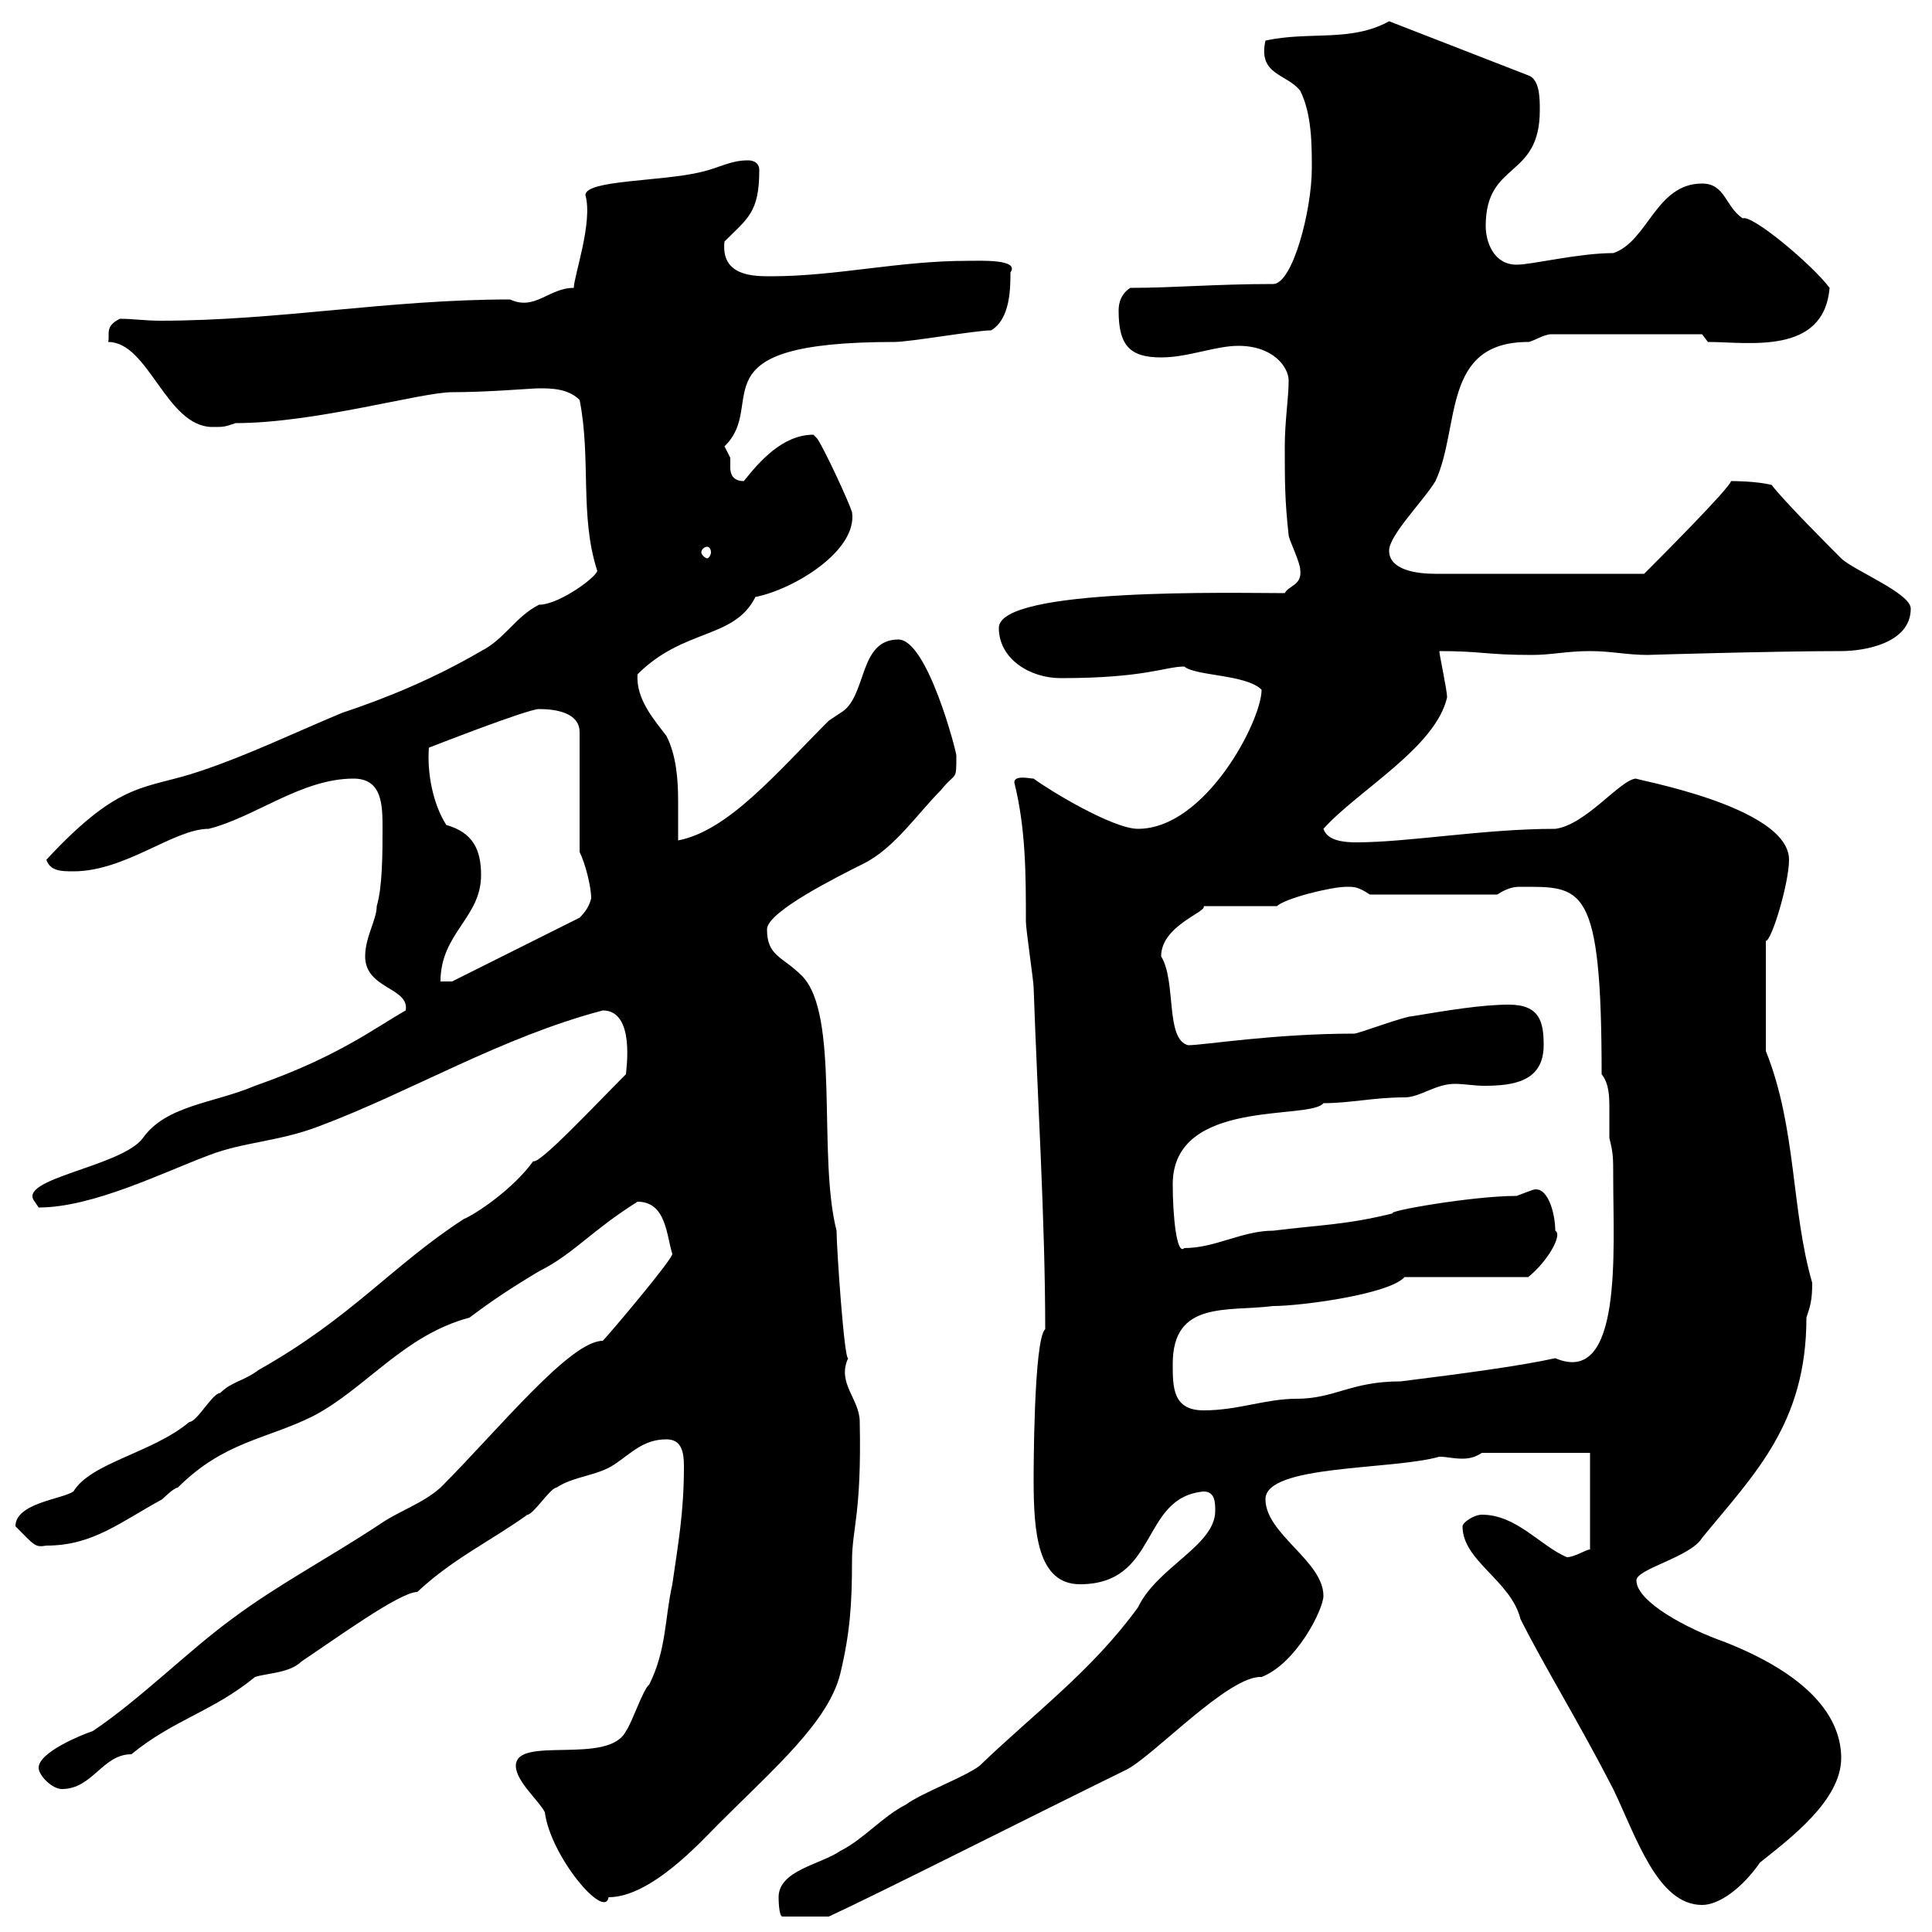 <svg xmlns="http://www.w3.org/2000/svg" xmlns:xlink="http://www.w3.org/1999/xlink" width="300" height="300"><path d="M120.90 294.60C120.90 294.60 120.90 297.60 121.50 297.60L128.70 297.60C137.10 293.70 158.40 282.90 174.90 274.80C179.10 272.70 190.80 260.10 195.90 260.40C201.30 258.30 205.50 249.90 205.50 247.80C205.50 242.40 196.50 238.20 196.50 232.80C196.50 227.40 216 228.30 223.50 226.20C224.70 226.20 225.60 226.50 227.10 226.50C228.30 226.50 229.20 226.20 230.10 225.60L246.90 225.60L246.90 240.60C246.30 240.60 244.50 241.80 243.30 241.80C239.10 240 235.50 235.20 230.10 235.20C228.90 235.20 227.10 236.40 227.10 237C227.10 242.40 234.60 245.40 236.10 251.40C239.70 258.60 245.10 267.30 250.50 277.80C254.10 285.30 257.40 295.80 264.30 295.80C267 295.80 270.60 293.10 273.30 289.20C277.80 285.60 285.90 279.60 285.90 273C285.90 267.60 282.30 260.70 267.90 255C261.90 252.90 254.10 248.70 254.10 245.40C254.10 243.60 262.50 241.80 264.30 238.80C272.40 228.90 280.50 221.10 280.50 204.60C281.10 202.80 281.40 201.90 281.40 199.20C278.10 187.80 279 175.20 274.20 163.20L274.20 146.10C275.10 146.10 277.80 137.10 277.80 133.50C277.80 125.10 252.90 120.90 254.10 120.90C251.70 120.90 246.30 128.10 241.50 128.70C230.40 128.70 218.70 130.80 210.60 130.80C208.50 130.80 206.10 130.50 205.50 128.70C210.90 122.70 222.90 116.10 224.70 108.30C224.70 107.10 223.50 101.70 223.50 101.10C230.10 101.10 230.70 101.70 237.90 101.70C240.90 101.70 243.30 101.10 246.90 101.10C250.20 101.10 252.60 101.70 255.90 101.70C255.30 101.70 275.70 101.10 285.90 101.10C289.50 101.10 296.70 99.90 296.70 94.50C296.70 92.10 287.70 88.50 285.90 86.70C284.10 84.90 276.90 77.70 275.10 75.30C272.70 74.70 269.10 74.70 268.80 74.70C268.50 75.90 257.10 87.30 255.30 89.10L222.90 89.10C219.90 89.10 215.70 88.50 215.70 85.50C215.70 83.10 221.10 77.70 222.90 74.70C226.80 66.30 223.80 53.10 237.30 53.10C237.90 53.10 239.70 51.90 240.90 51.90L264.30 51.90L265.20 53.10C271.50 53.10 283.20 55.20 284.10 44.70C281.40 41.10 272.10 33.30 270.60 33.90C267.90 32.10 267.90 28.50 264.30 28.50C257.10 28.50 255.90 37.50 250.50 39.30C245.10 39.30 237.90 41.10 235.50 41.10C231.90 41.10 230.70 37.50 230.70 35.10C230.70 24.90 239.10 27.90 239.10 17.10C239.10 15.30 239.10 12.30 237.30 11.70L215.70 3.30C209.70 6.60 203.40 4.80 196.50 6.30C195.30 11.70 199.80 11.40 201.90 14.10C203.70 17.70 203.70 22.50 203.70 26.10C203.70 32.70 200.70 44.10 197.70 44.10C188.70 44.10 182.40 44.70 175.50 44.70C173.70 45.90 173.70 47.70 173.70 48.30C173.70 53.70 175.50 55.50 180.30 55.50C184.50 55.50 188.70 53.70 192.30 53.70C197.70 53.70 200.10 57 200.10 59.10C200.10 61.80 199.50 65.40 199.50 69.30C199.50 74.70 199.50 77.70 200.10 83.10C200.10 83.70 201.90 87.30 201.90 88.50C202.20 90.90 200.10 90.90 199.50 92.10C191.70 92.10 155.10 91.20 155.10 97.50C155.10 102.30 159.90 105.30 164.70 105.30C177.90 105.30 180.90 103.50 183.90 103.50C185.70 105 193.50 104.70 195.90 107.10C195.90 111.90 187.20 128.70 176.70 128.70C172.80 128.70 162.90 122.70 160.50 120.90C159.90 120.90 157.50 120.30 157.50 121.50C159.30 128.70 159.30 135.90 159.30 143.10C159.30 144.30 160.50 152.40 160.50 153.30C161.10 170.70 162.30 189.60 162.30 206.40C160.50 207.90 160.50 228.90 160.50 229.80C160.50 237.90 161.10 246 167.70 246C180 246 177 232.50 186.90 231.60C188.70 231.60 188.70 233.40 188.70 234.60C188.70 240 179.70 243.30 176.70 249.60C169.50 259.50 160.50 266.10 152.10 274.20C149.70 276 143.10 278.40 140.70 280.20C137.10 282 134.10 285.60 130.50 287.40C127.50 289.50 120.90 290.40 120.90 294.60ZM80.10 274.20C80.10 276.60 83.70 279.60 84.60 281.40C85.50 288.30 93.90 298.20 94.50 294.60C101.10 294.60 108.90 285.90 111.60 283.20C120.30 274.50 128.70 267.30 130.50 259.80C132 253.50 132.30 249 132.30 242.40C132.30 237.30 133.80 235.20 133.50 220.80C133.50 217.20 129.90 214.80 131.70 210.90C131.10 211.20 129.90 193.80 129.90 191.10C126.90 179.40 130.50 157.50 124.50 151.50C121.50 148.50 119.10 148.50 119.10 144.30C119.10 141.60 129.90 136.20 134.10 134.10C138.90 131.70 142.50 126.30 146.10 122.70C148.50 119.70 148.50 121.50 148.50 117.30C148.50 116.70 144 99.30 139.50 99.30C133.20 99.30 134.70 108.30 130.50 110.70L128.70 111.90C120.60 120 113.10 129 105.30 130.50C105.30 128.70 105.30 126.60 105.30 124.50C105.30 120.90 105 117.30 103.50 114.30C101.70 111.90 98.70 108.60 99 104.70C106.20 97.50 114 99.30 117.30 92.70C123.30 91.50 133.20 85.50 132.30 79.50C131.70 77.70 128.10 69.90 126.90 68.10C126.90 68.10 126.30 67.50 126.30 67.50C121.50 67.50 117.90 71.70 115.50 74.70C113.70 74.70 113.40 73.50 113.40 72.60C113.40 71.70 113.40 71.40 113.40 71.10C113.40 71.10 112.50 69.30 112.50 69.30C119.40 62.70 107.10 53.10 138.90 53.10C141.30 53.10 151.50 51.30 153.90 51.30C156.90 49.50 156.90 44.70 156.90 42.30C158.40 40.20 152.10 40.50 150.30 40.50C139.50 40.50 129.90 42.90 119.70 42.90C117 42.90 111.90 42.90 112.50 37.50C116.10 33.90 117.90 33 117.90 26.40C117.90 25.80 117.60 24.90 116.10 24.90C113.40 24.90 111.60 26.10 108.90 26.70C102.90 28.20 90.90 27.90 90.90 30.30C92.10 34.50 89.10 42.90 89.10 44.70C85.20 44.70 83.10 48.30 79.20 46.50C60.30 46.50 43.20 49.80 24.90 49.80C22.50 49.80 20.70 49.50 18.60 49.50C16.20 50.70 17.10 51.90 16.80 53.10C23.10 53.10 25.80 66.30 33 66.30C34.80 66.30 34.80 66.30 36.60 65.70C48.90 65.70 65.40 60.90 70.20 60.90C75.90 60.90 82.50 60.30 83.70 60.30C85.50 60.30 88.20 60.30 90 62.10C91.80 71.10 90 80.10 92.70 88.50C93.30 89.10 87 93.90 83.70 93.90C80.10 95.70 78.30 99.30 74.70 101.10C67.50 105.30 60.30 108.30 53.10 110.70C45.90 113.70 38.40 117.30 31.20 119.70C22.50 122.70 18.90 120.90 7.20 133.50C7.80 135.30 9.60 135.30 11.40 135.30C19.50 135.30 27 128.70 32.40 128.70C39.60 126.90 46.80 120.90 54.90 120.90C59.40 120.90 59.40 125.10 59.40 128.70C59.40 132.30 59.40 137.70 58.50 140.70C58.50 142.80 56.70 145.50 56.70 148.50C56.70 153.60 63.60 153.30 63 156.90C58.20 159.60 52.50 164.10 39.60 168.60C33.30 171.30 25.80 171.60 22.20 176.70C18.90 181.20 2.40 183 5.40 186.60C5.40 186.60 6 187.50 6 187.50C14.40 187.50 25.20 182.10 32.40 179.40C37.80 177.30 43.20 177.30 49.50 174.90C63.90 169.50 77.70 161.10 93.60 156.90C98.70 156.90 97.20 166.20 97.20 166.80C92.40 171.60 83.70 180.90 82.80 180.30C79.80 184.50 74.10 188.40 72 189.30C60.90 196.50 54.60 204.60 40.20 212.70C37.80 214.50 36 214.50 34.20 216.30C33 216.30 30.60 220.80 29.40 220.80C23.70 225.60 14.10 227.10 11.40 231.60C9.60 232.80 2.40 233.40 2.40 237C5.40 240 5.40 240.30 7.20 240C14.40 240 18.60 236.40 25.20 232.80C25.20 232.80 27 231 27.60 231C34.80 223.80 41.40 223.50 48.60 219.90C56.70 215.70 62.70 207.30 72.90 204.60C76.50 201.90 79.20 200.10 83.70 197.40C89.10 194.70 91.80 191.10 99 186.60C103.50 186.60 103.50 192 104.40 194.70C104.40 195.60 94.50 207.30 93.60 208.20C88.50 208.20 77.40 222 68.40 231C65.70 233.40 62.10 234.60 59.40 236.40C51.30 241.80 43.20 246 36 251.40C29.40 256.20 21.60 264 14.40 268.80C12.60 269.40 6 272.10 6 274.50C6 275.70 8.10 277.80 9.60 277.80C14.40 277.80 15.90 272.40 20.40 272.40C27 267 33 265.80 39.60 260.40C41.40 259.80 45 259.80 46.80 258C52.20 254.40 62.10 247.20 64.80 247.20C70.20 242.10 76.50 239.10 81.90 235.20C82.80 235.20 85.50 231 86.40 231C89.10 229.20 92.70 229.20 95.40 227.40C98.10 225.60 99.90 223.50 103.50 223.50C105.90 223.50 106.20 225.60 106.20 227.70C106.20 234.90 105.30 239.70 104.40 246C103.20 251.40 103.50 256.20 100.80 261.60C99.90 262.20 98.10 267.60 97.20 268.80C94.50 274.20 80.10 269.40 80.10 274.20ZM182.10 211.80C182.10 201.90 190.50 203.70 197.70 202.80C201.90 202.80 215.70 201 218.10 198.30L237.30 198.30C240.30 195.90 242.70 191.70 241.50 191.10C241.50 188.40 240.30 183.90 237.90 184.80C237.90 184.80 235.50 185.70 235.50 185.70C228.60 185.70 215.10 188.10 216.30 188.40C209.10 190.20 204.90 190.20 197.70 191.10C192.90 191.10 188.70 193.80 183.90 193.80C182.70 195 182.10 188.70 182.10 183.90C182.10 170.40 203.40 174 205.50 171.30C209.70 171.30 213.30 170.40 218.10 170.40C220.50 170.40 222.90 168.30 225.90 168.30C227.40 168.30 228.90 168.60 230.40 168.60C234.90 168.60 239.70 168 239.70 162.30C239.70 158.70 239.10 156 234.30 156C230.10 156 224.70 156.90 219.30 157.80C218.10 157.80 210.90 160.50 210.30 160.50C197.70 160.50 186.90 162.30 184.50 162.30C180.90 161.40 182.70 152.40 180.30 148.50C180.30 143.70 187.50 141.60 186.90 140.70L198.30 140.70C199.50 139.50 206.70 137.70 209.10 137.70C210.30 137.70 210.90 137.70 212.70 138.90L232.50 138.90C234.30 137.70 235.50 137.70 236.10 137.70C245.70 137.70 248.70 137.10 248.70 166.80C249.90 168.30 249.90 170.40 249.90 172.20C249.90 174 249.90 175.50 249.90 176.70C250.50 179.10 250.50 179.70 250.50 183C250.50 194.10 252 215.40 241.50 210.90C236.10 212.10 227.10 213.30 217.50 214.50C209.70 214.50 207.30 217.20 201.30 217.20C196.50 217.20 192.30 219 186.90 219C182.10 219 182.10 215.40 182.10 211.80ZM74.70 135.90C74.70 132 73.50 129.30 69.30 128.10C67.20 124.80 66.30 120 66.60 116.10C66.60 116.10 81.90 110.10 83.70 110.10C86.40 110.10 90 110.70 90 113.70L90 132.30C90.90 134.10 91.80 137.70 91.80 139.50C91.50 140.70 90.90 141.60 90 142.50L70.20 152.40L68.40 152.40C68.40 144.90 74.70 142.50 74.70 135.90ZM109.80 84.90C110.10 84.90 110.40 85.20 110.40 85.80C110.40 86.10 110.10 86.70 109.80 86.70C109.50 86.70 108.90 86.10 108.90 85.80C108.90 85.20 109.50 84.90 109.80 84.90Z"/></svg>